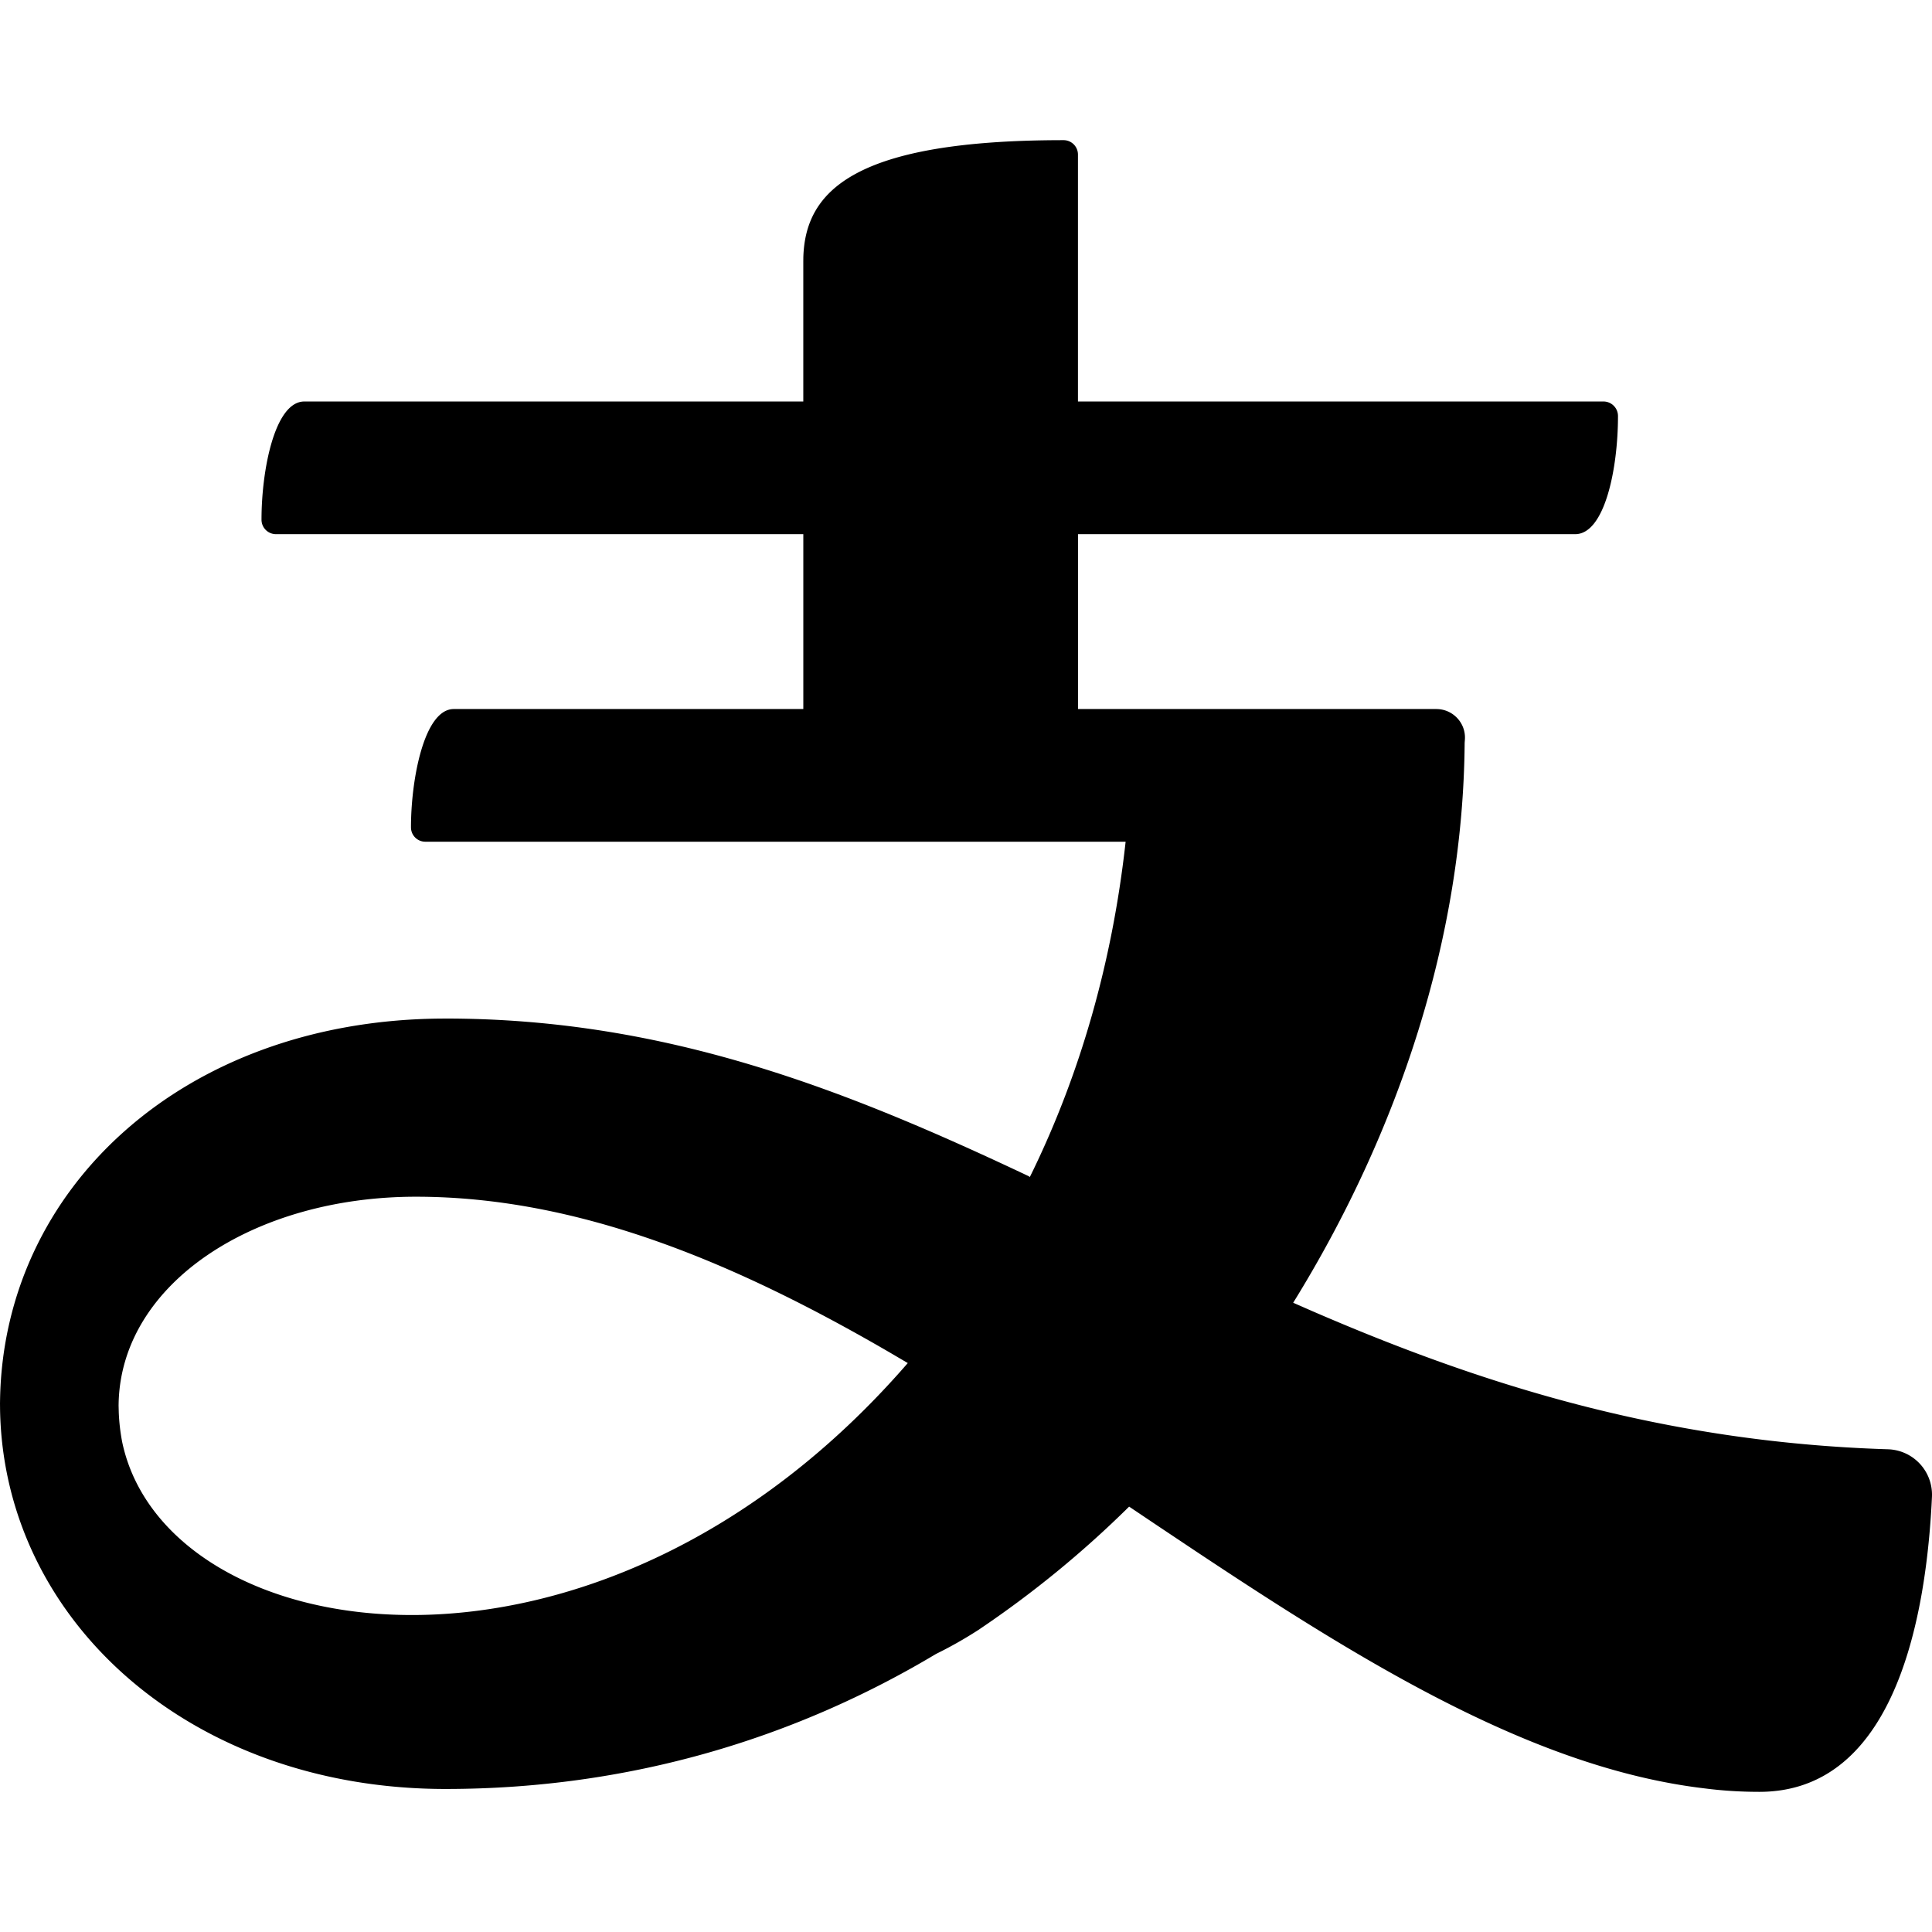 <svg fill-rule="evenodd" viewBox="64 64 896 896" focusable="false"><path d="M557.2 129a6.68 6.68 0 016.72 6.65V250.2h243.8a6.74 6.74 0 016.65 6.84c.02 23.92-6.05 54.69-19.85 54.69H563.94v81.1h166.18c7.69 0 13.8 6.51 13.25 14.18l-.11 1.51c-.7 90.2-30.63 180.64-79.52 259.65l8.71 3.82c77.3 33.48 162.15 60.85 267.15 64.14a21.08 21.08 0 0120.38 22.07l-.2 3.95c-3.34 59.57-20 132.85-79.85 132.85-8.8 0-17.29-.55-25.48-1.61-78.04-9.25-156.28-57.05-236.32-110.27l-17.33-11.57-13.15-8.83a480.83 480.83 0 01-69.99 57.25 192.8 192.8 0 01-19.57 11.08c-65.51 39.18-142.21 62.6-227.42 62.62-118.2 0-204.92-77.97-206.64-175.9l-.03-2.95.03-1.7c1.66-98.12 84.77-175.18 203-176.72l3.64-.03c102.92 0 186.66 33.54 270.48 73.14l.44.38 1.7-3.47c21.27-44.14 36.44-94.95 42.74-152.06h-324.8a6.64 6.64 0 01-6.63-6.62c-.04-21.86 6-54.91 19.85-54.91h162.1v-81.1H191.92a6.71 6.71 0 01-6.64-6.85c-.01-22.61 6.06-54.68 19.86-54.68h231.4v-64.85l.02-1.99c.9-30.93 23.72-54.36 120.64-54.36M256.9 619c-74.77 0-136.53 39.93-137.88 95.6l-.02 1.26.08 3.24a92.55 92.55 0 001.58 13.64c20.26 96.5 220.16 129.71 364.34-36.59l-8.03-4.72C405.95 650.11 332.94 619 256.9 619" /></svg>